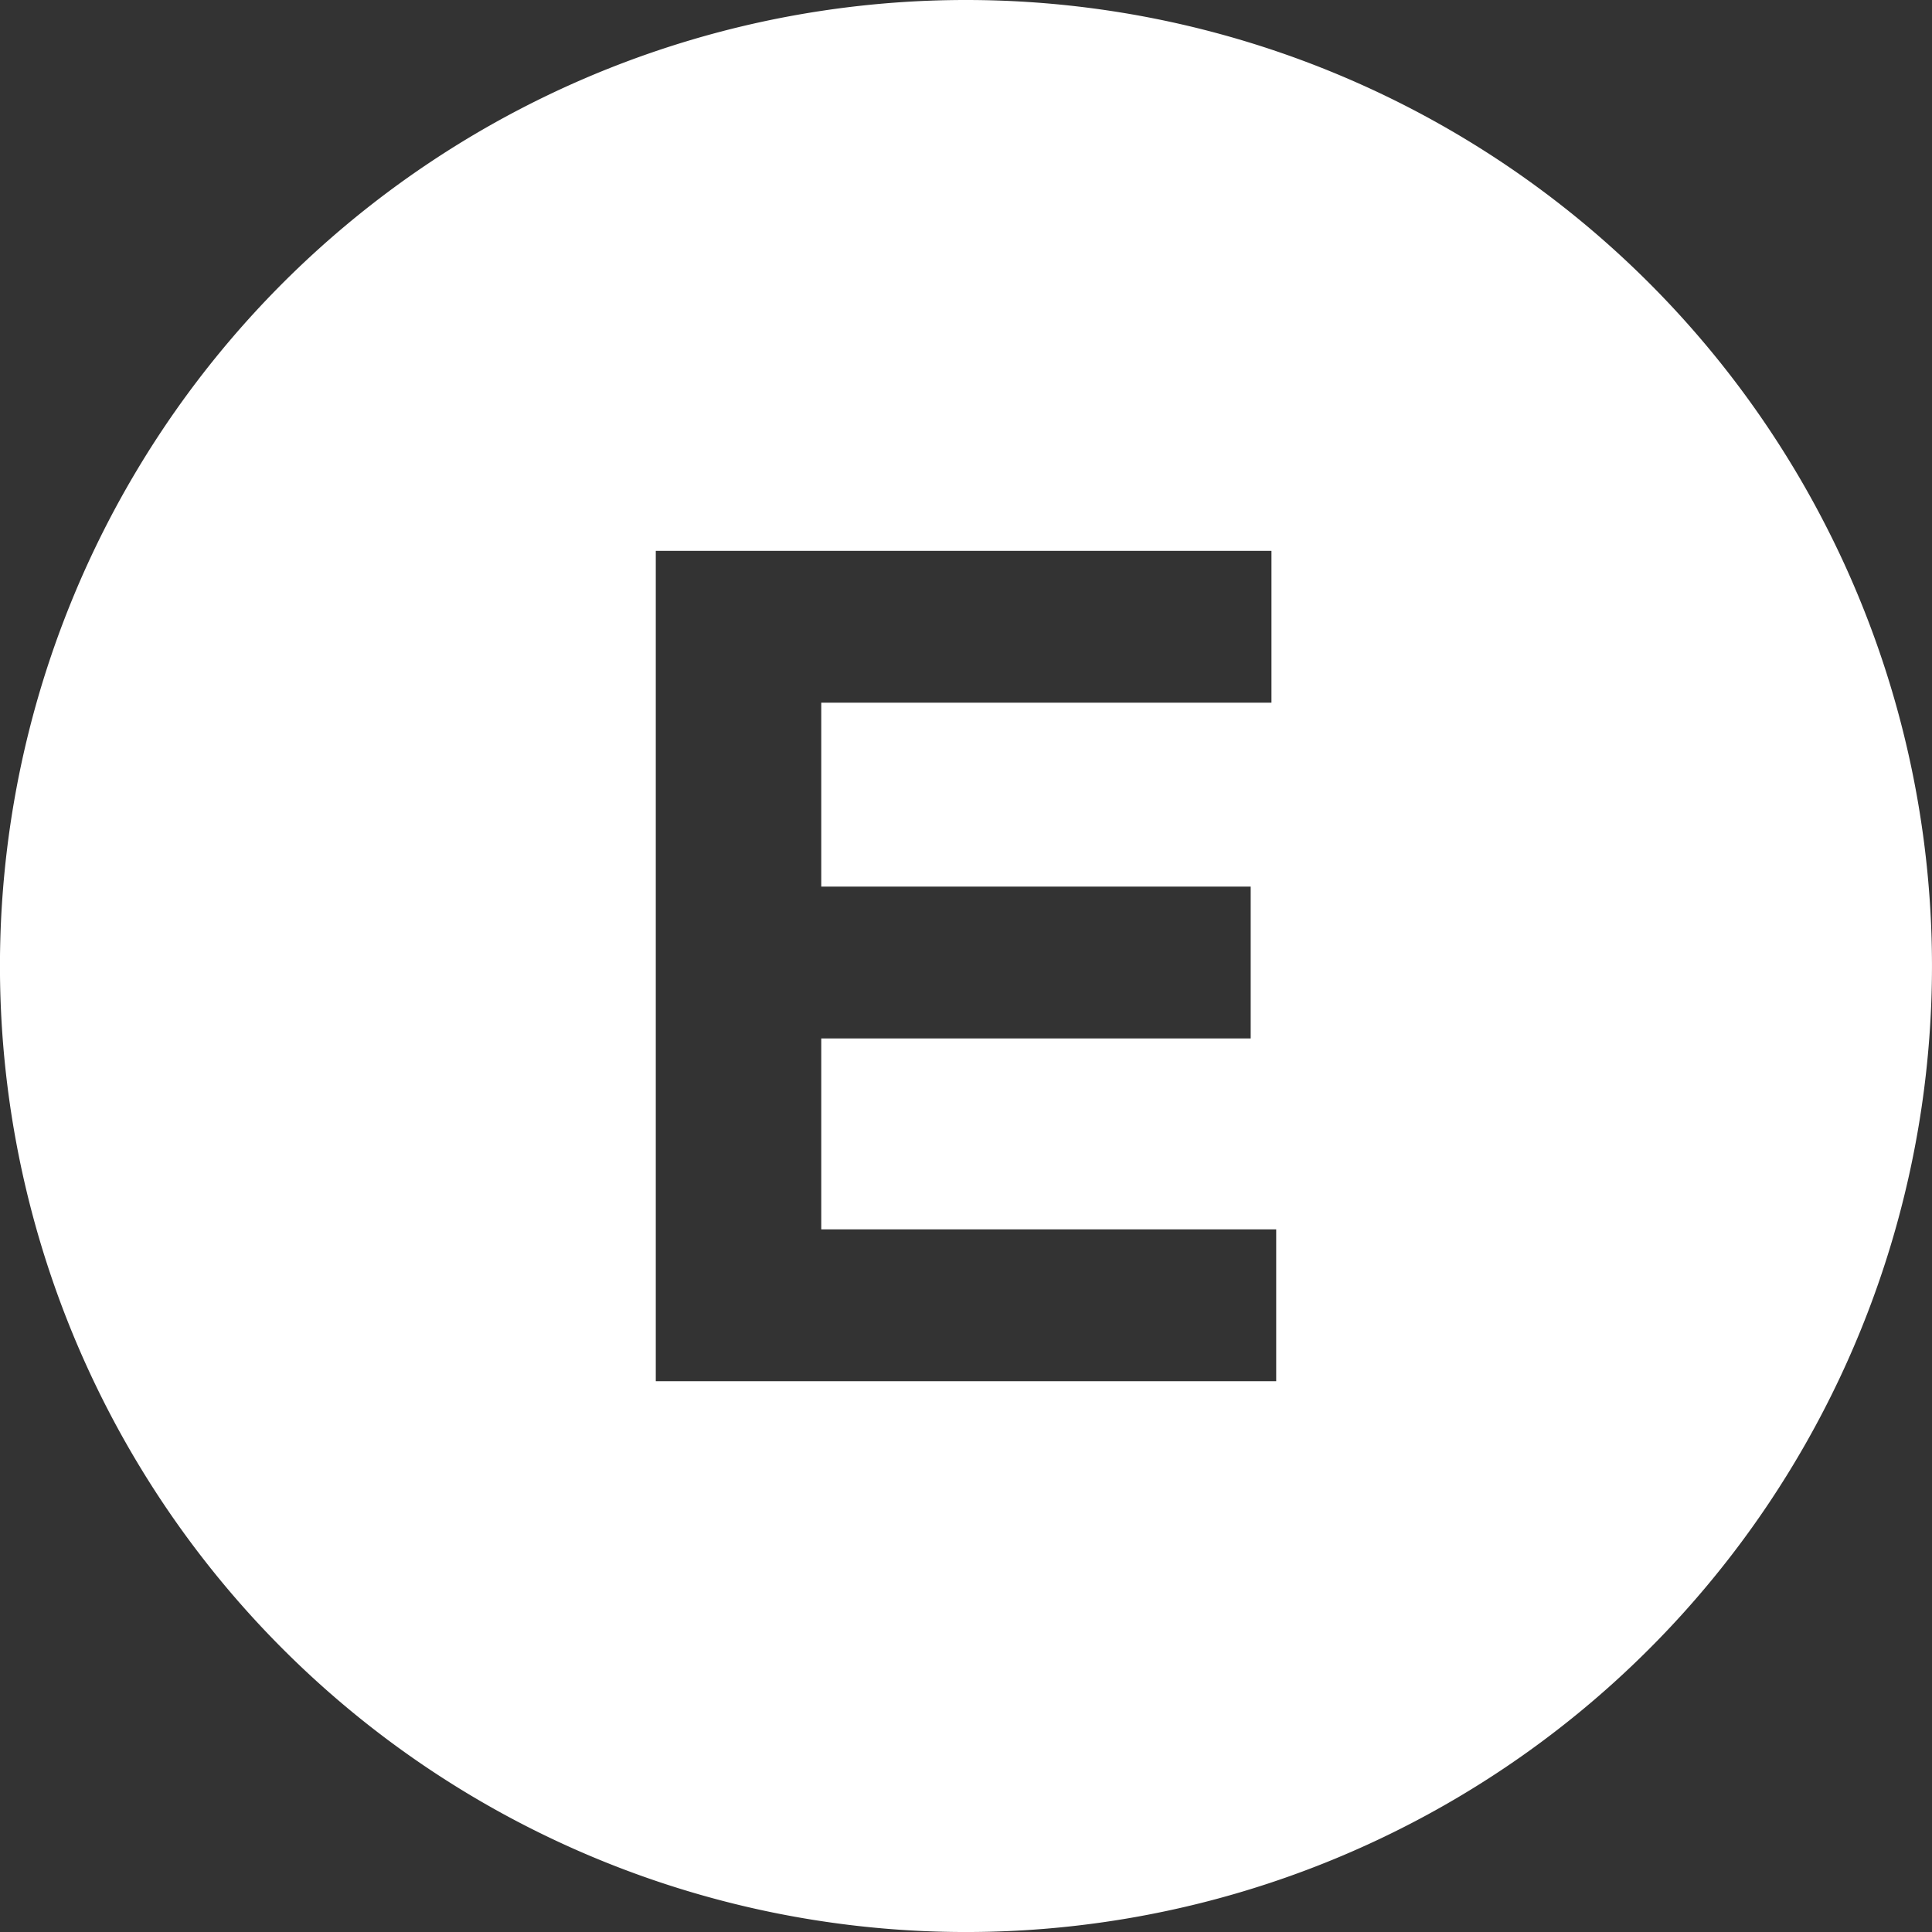 <svg xmlns="http://www.w3.org/2000/svg" id="Gruppe_1121" data-name="Gruppe 1121" width="101.581" height="101.583" viewBox="0 0 101.581 101.583"><rect x="0" y="0" width="101.581" height="101.583" fill="#333333" stroke="none"/><path id="Pfad_940" data-name="Pfad 940" d="M24.311,0A50.791,50.791,0,1,0,75.1,50.791,50.791,50.791,0,0,0,24.311,0M40.62,72.62H8V28.963H40.371v7.983H16.7v9.669H39.279V54.6H16.7V64.637H40.62Z" transform="translate(26.48)" fill="#fff"></path></svg>